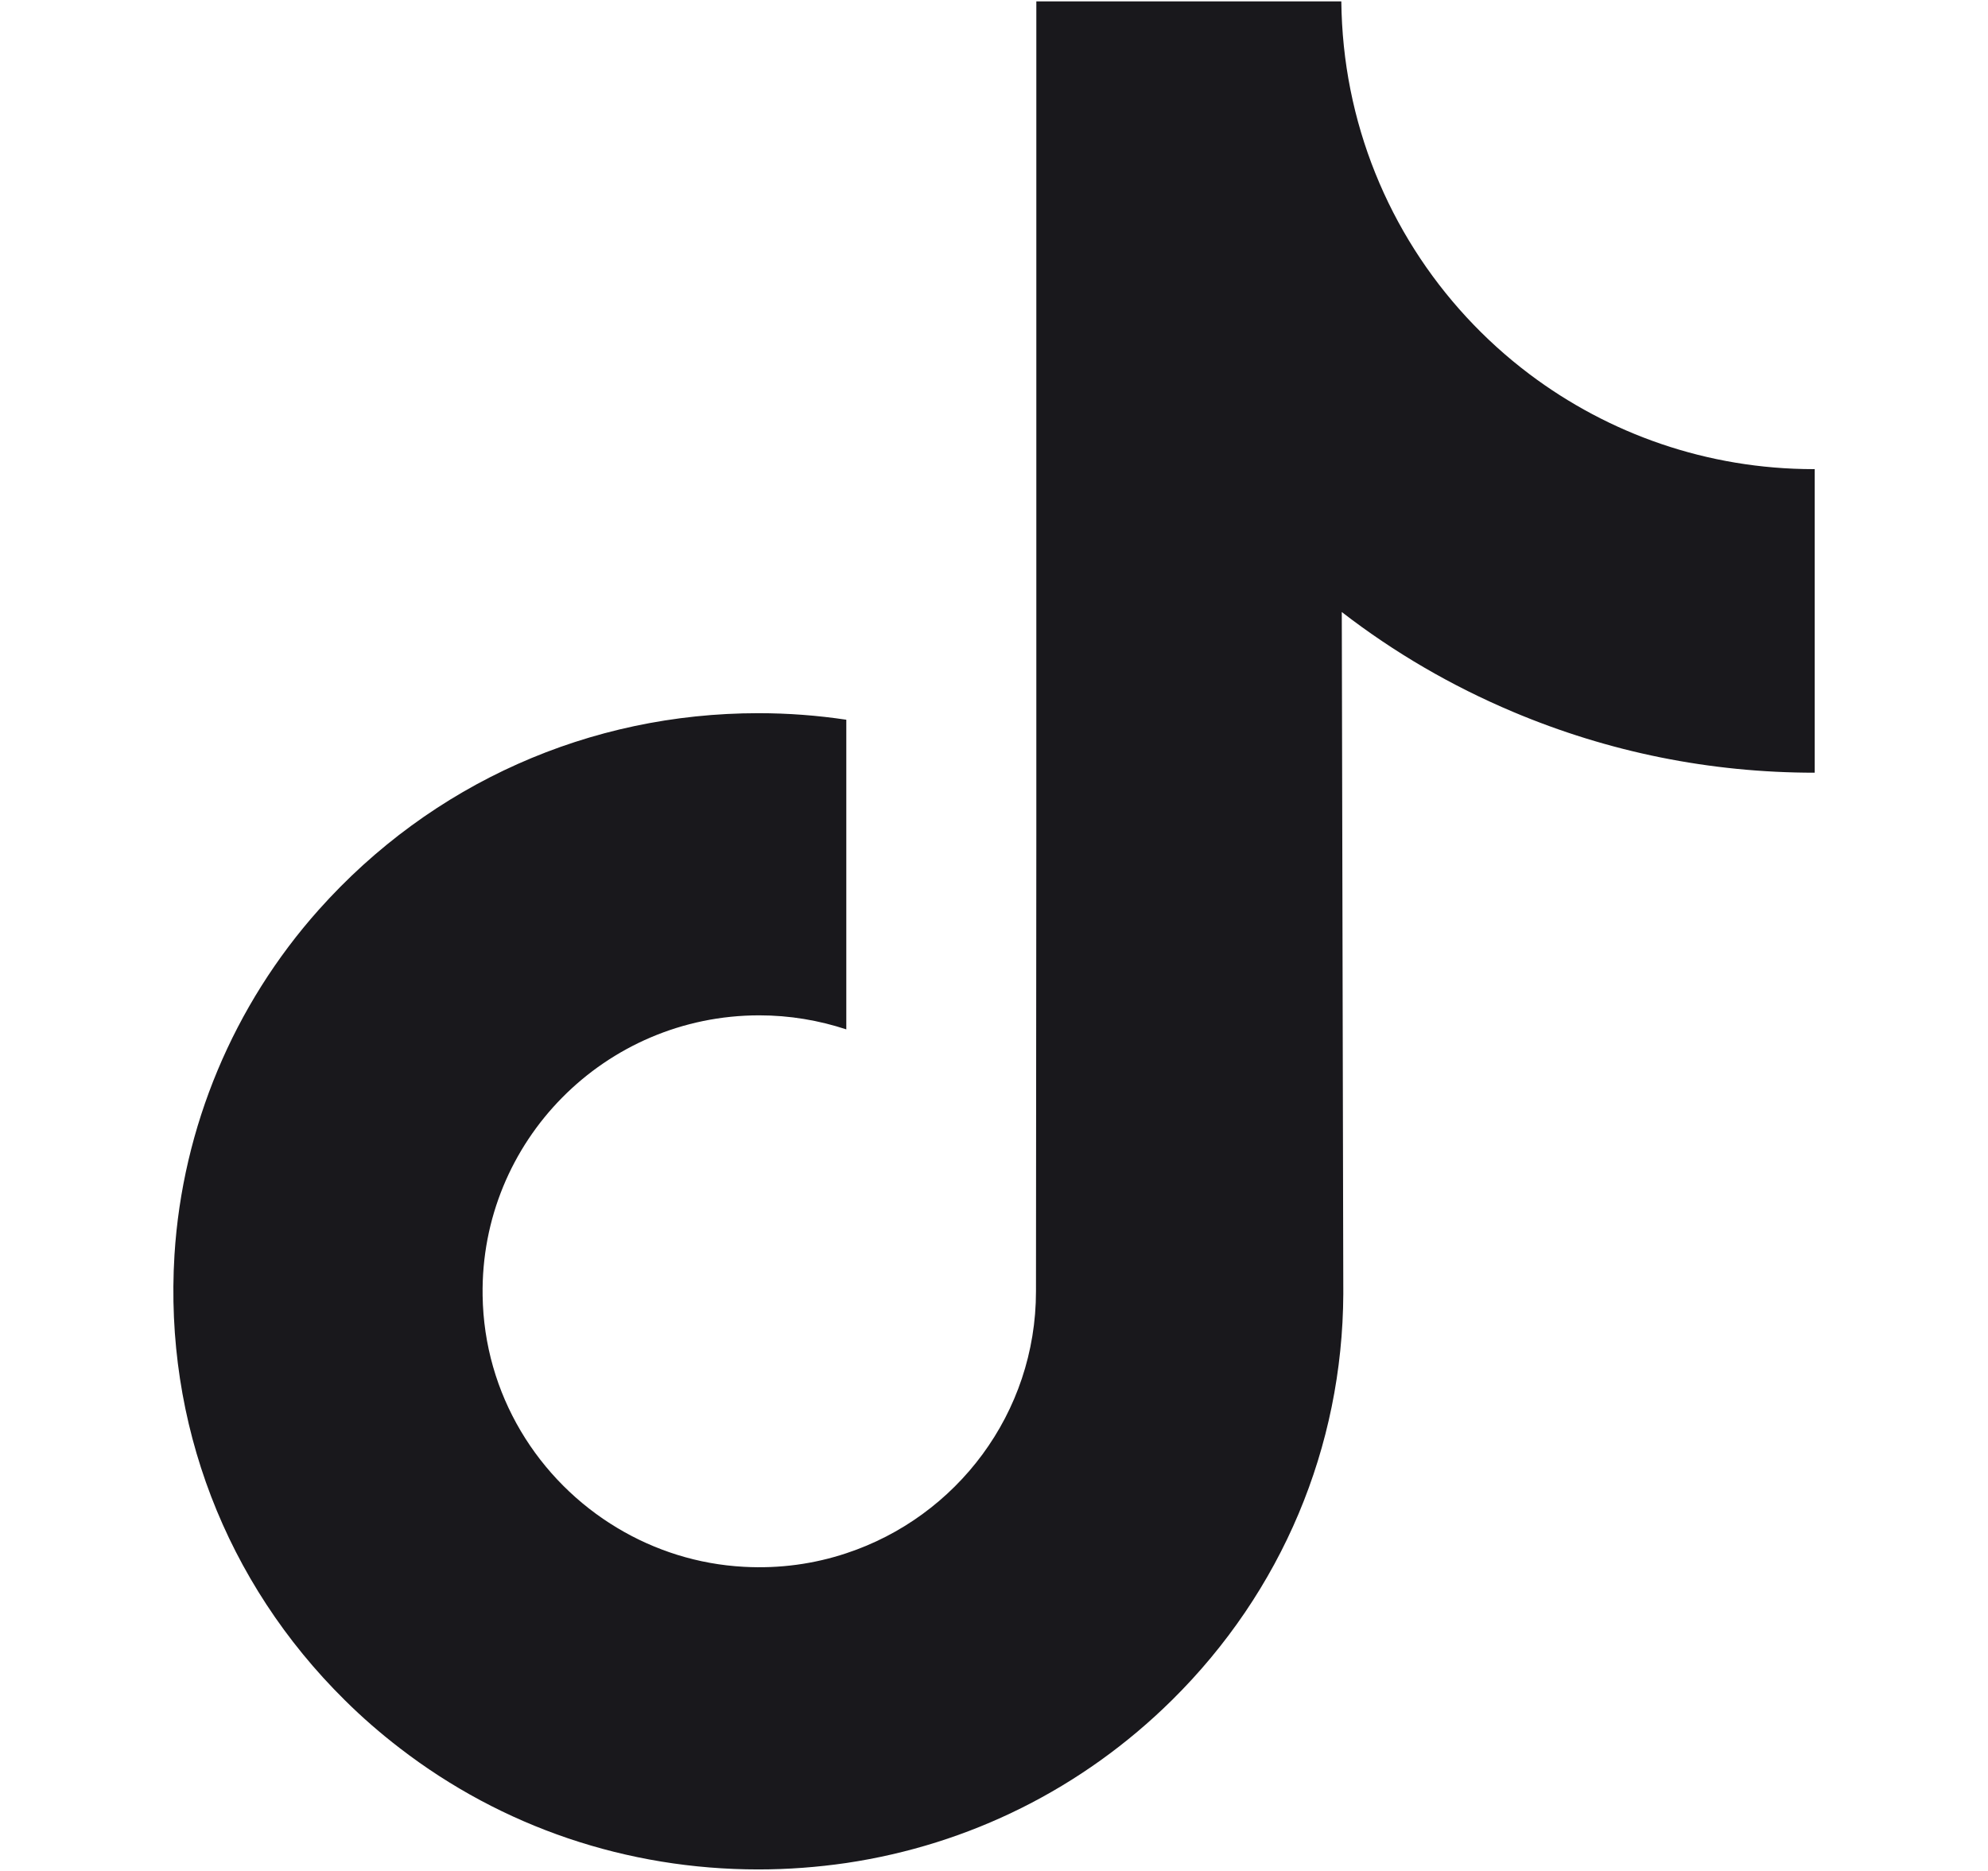 <svg width="17" height="16" viewBox="0 0 17 16" fill="none" xmlns="http://www.w3.org/2000/svg">
<path d="M15.511 4.012C14.597 4.012 13.755 3.709 13.078 3.199C12.302 2.614 11.745 1.756 11.548 0.767C11.499 0.522 11.473 0.27 11.47 0.012H8.862V7.139L8.859 11.043C8.859 12.087 8.179 12.972 7.237 13.283C6.964 13.374 6.668 13.416 6.361 13.399C5.968 13.378 5.6 13.259 5.281 13.068C4.6 12.661 4.139 11.923 4.127 11.079C4.107 9.759 5.174 8.683 6.493 8.683C6.753 8.683 7.003 8.726 7.237 8.803V6.855V6.155C6.99 6.118 6.739 6.099 6.485 6.099C5.041 6.099 3.691 6.699 2.726 7.78C1.997 8.597 1.56 9.639 1.492 10.732C1.404 12.167 1.929 13.532 2.948 14.539C3.097 14.687 3.255 14.824 3.419 14.95C4.292 15.623 5.36 15.987 6.485 15.987C6.739 15.987 6.99 15.968 7.237 15.932C8.288 15.776 9.257 15.295 10.022 14.539C10.962 13.61 11.481 12.376 11.487 11.064L11.474 5.234C11.922 5.58 12.412 5.866 12.939 6.088C13.757 6.433 14.625 6.608 15.518 6.608V4.714V4.011L15.511 4.012Z" fill="#19181C"/>
</svg>
